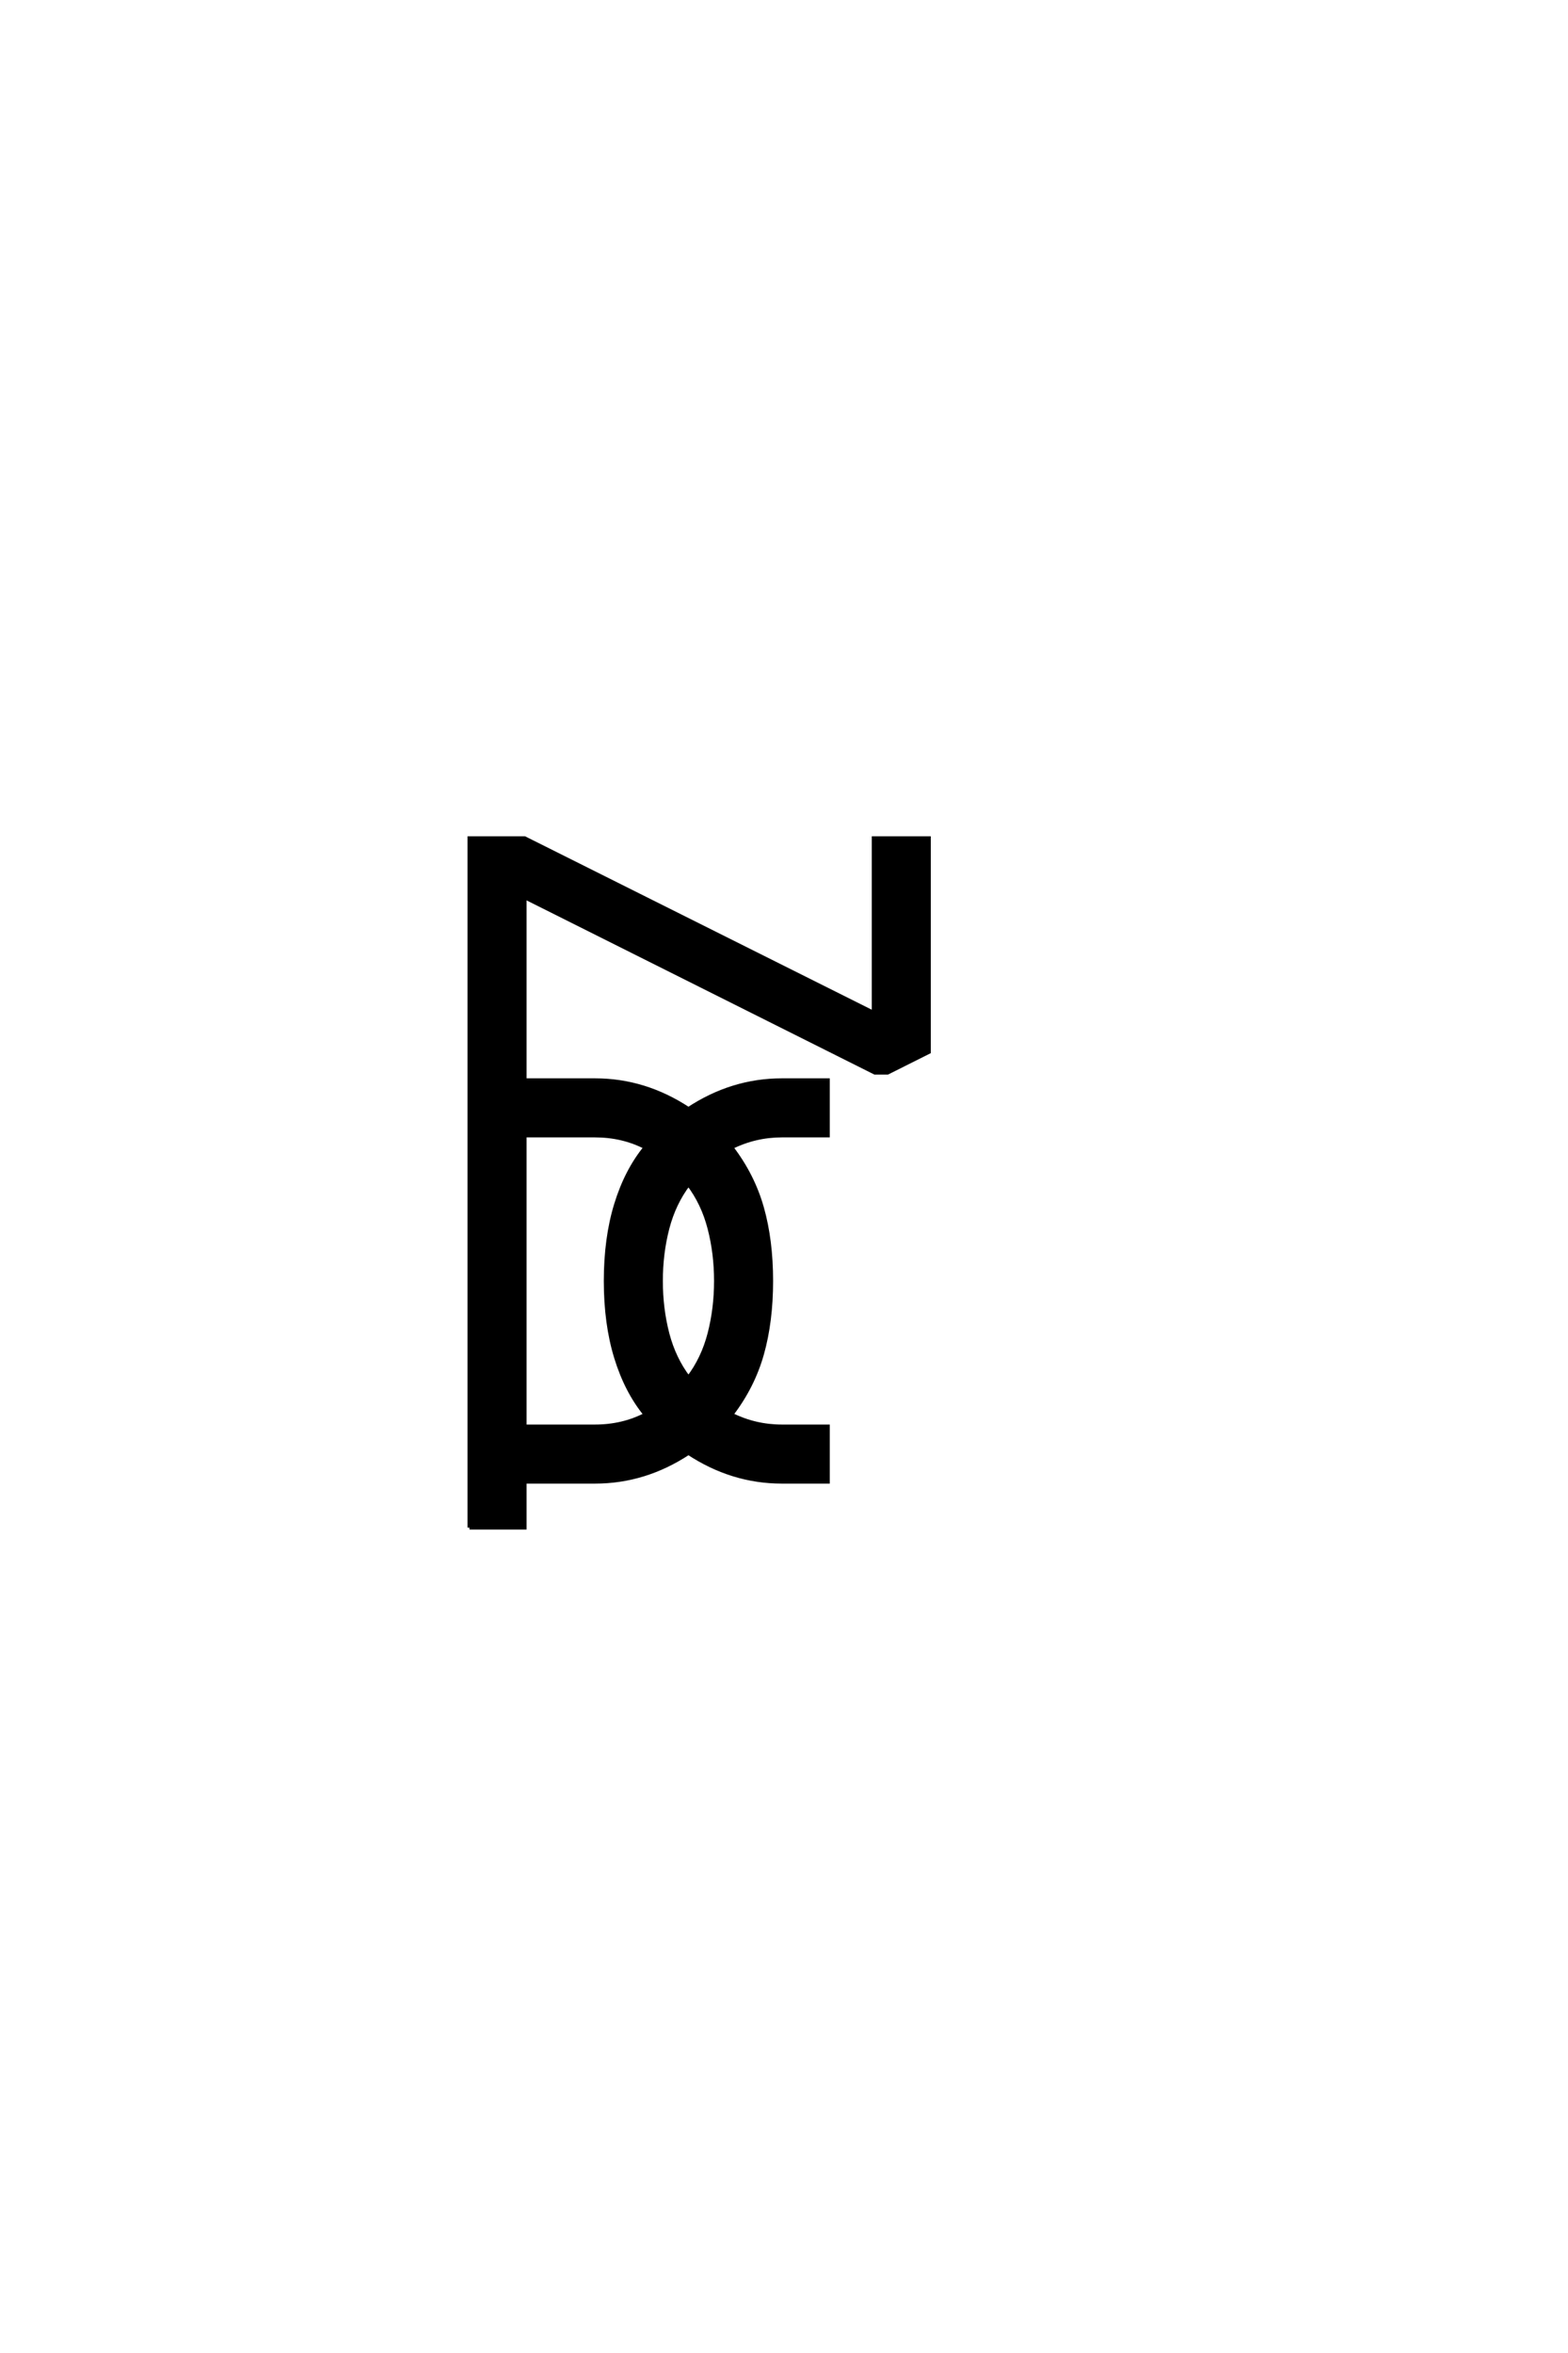 <?xml version="1.0" encoding="UTF-8"?>
<!DOCTYPE svg PUBLIC "-//W3C//DTD SVG 1.0//EN" "http://www.w3.org/TR/2001/REC-SVG-20010904/DTD/svg10.dtd">

<svg xmlns="http://www.w3.org/2000/svg" version="1.0" width="40" height="60">

  <g transform="scale(0.1 -0.1) translate(110.0 -370.0)">
    <path d="M9.766 -19.531
L9.766 156.25
L23.828 156.25
L112.891 111.719
L112.891 156.25
L126.953 156.25
L126.953 101.766
L116.406 96.484
L113.188 96.484
L23.828 141.219
L23.828 94.531
L41.797 94.531
Q54.5 94.531 65.625 87.203
Q76.766 94.531 89.453 94.531
L101.172 94.531
L101.172 80.469
L89.453 80.469
Q82.625 80.469 76.562 77.438
Q82.031 70.312 84.375 62.016
Q86.719 53.719 86.719 43.359
Q86.719 33.016 84.375 24.703
Q82.031 16.406 76.562 9.281
Q82.625 6.25 89.453 6.25
L101.172 6.25
L101.172 -7.812
L89.453 -7.812
Q76.766 -7.812 65.625 -0.484
Q54.5 -7.812 41.797 -7.812
L23.828 -7.812
L23.828 -19.531
L9.766 -19.531
L9.766 -19.531
M23.828 6.25
L41.797 6.25
Q48.828 6.25 54.688 9.281
Q49.812 15.234 47.172 23.828
Q44.531 32.422 44.531 43.359
Q44.531 54.297 47.172 62.891
Q49.812 71.484 54.688 77.438
Q48.828 80.469 41.797 80.469
L23.828 80.469
L23.828 6.25
L23.828 6.25
M65.625 18.656
Q69.344 23.531 71 29.922
Q72.656 36.328 72.656 43.359
Q72.656 50.391 71 56.781
Q69.344 63.188 65.625 68.062
Q61.922 63.188 60.25 56.781
Q58.594 50.391 58.594 43.359
Q58.594 36.328 60.25 29.922
Q61.922 23.531 65.625 18.656
" style="fill: #000000; stroke: #000000"/>
  </g>
</svg>
